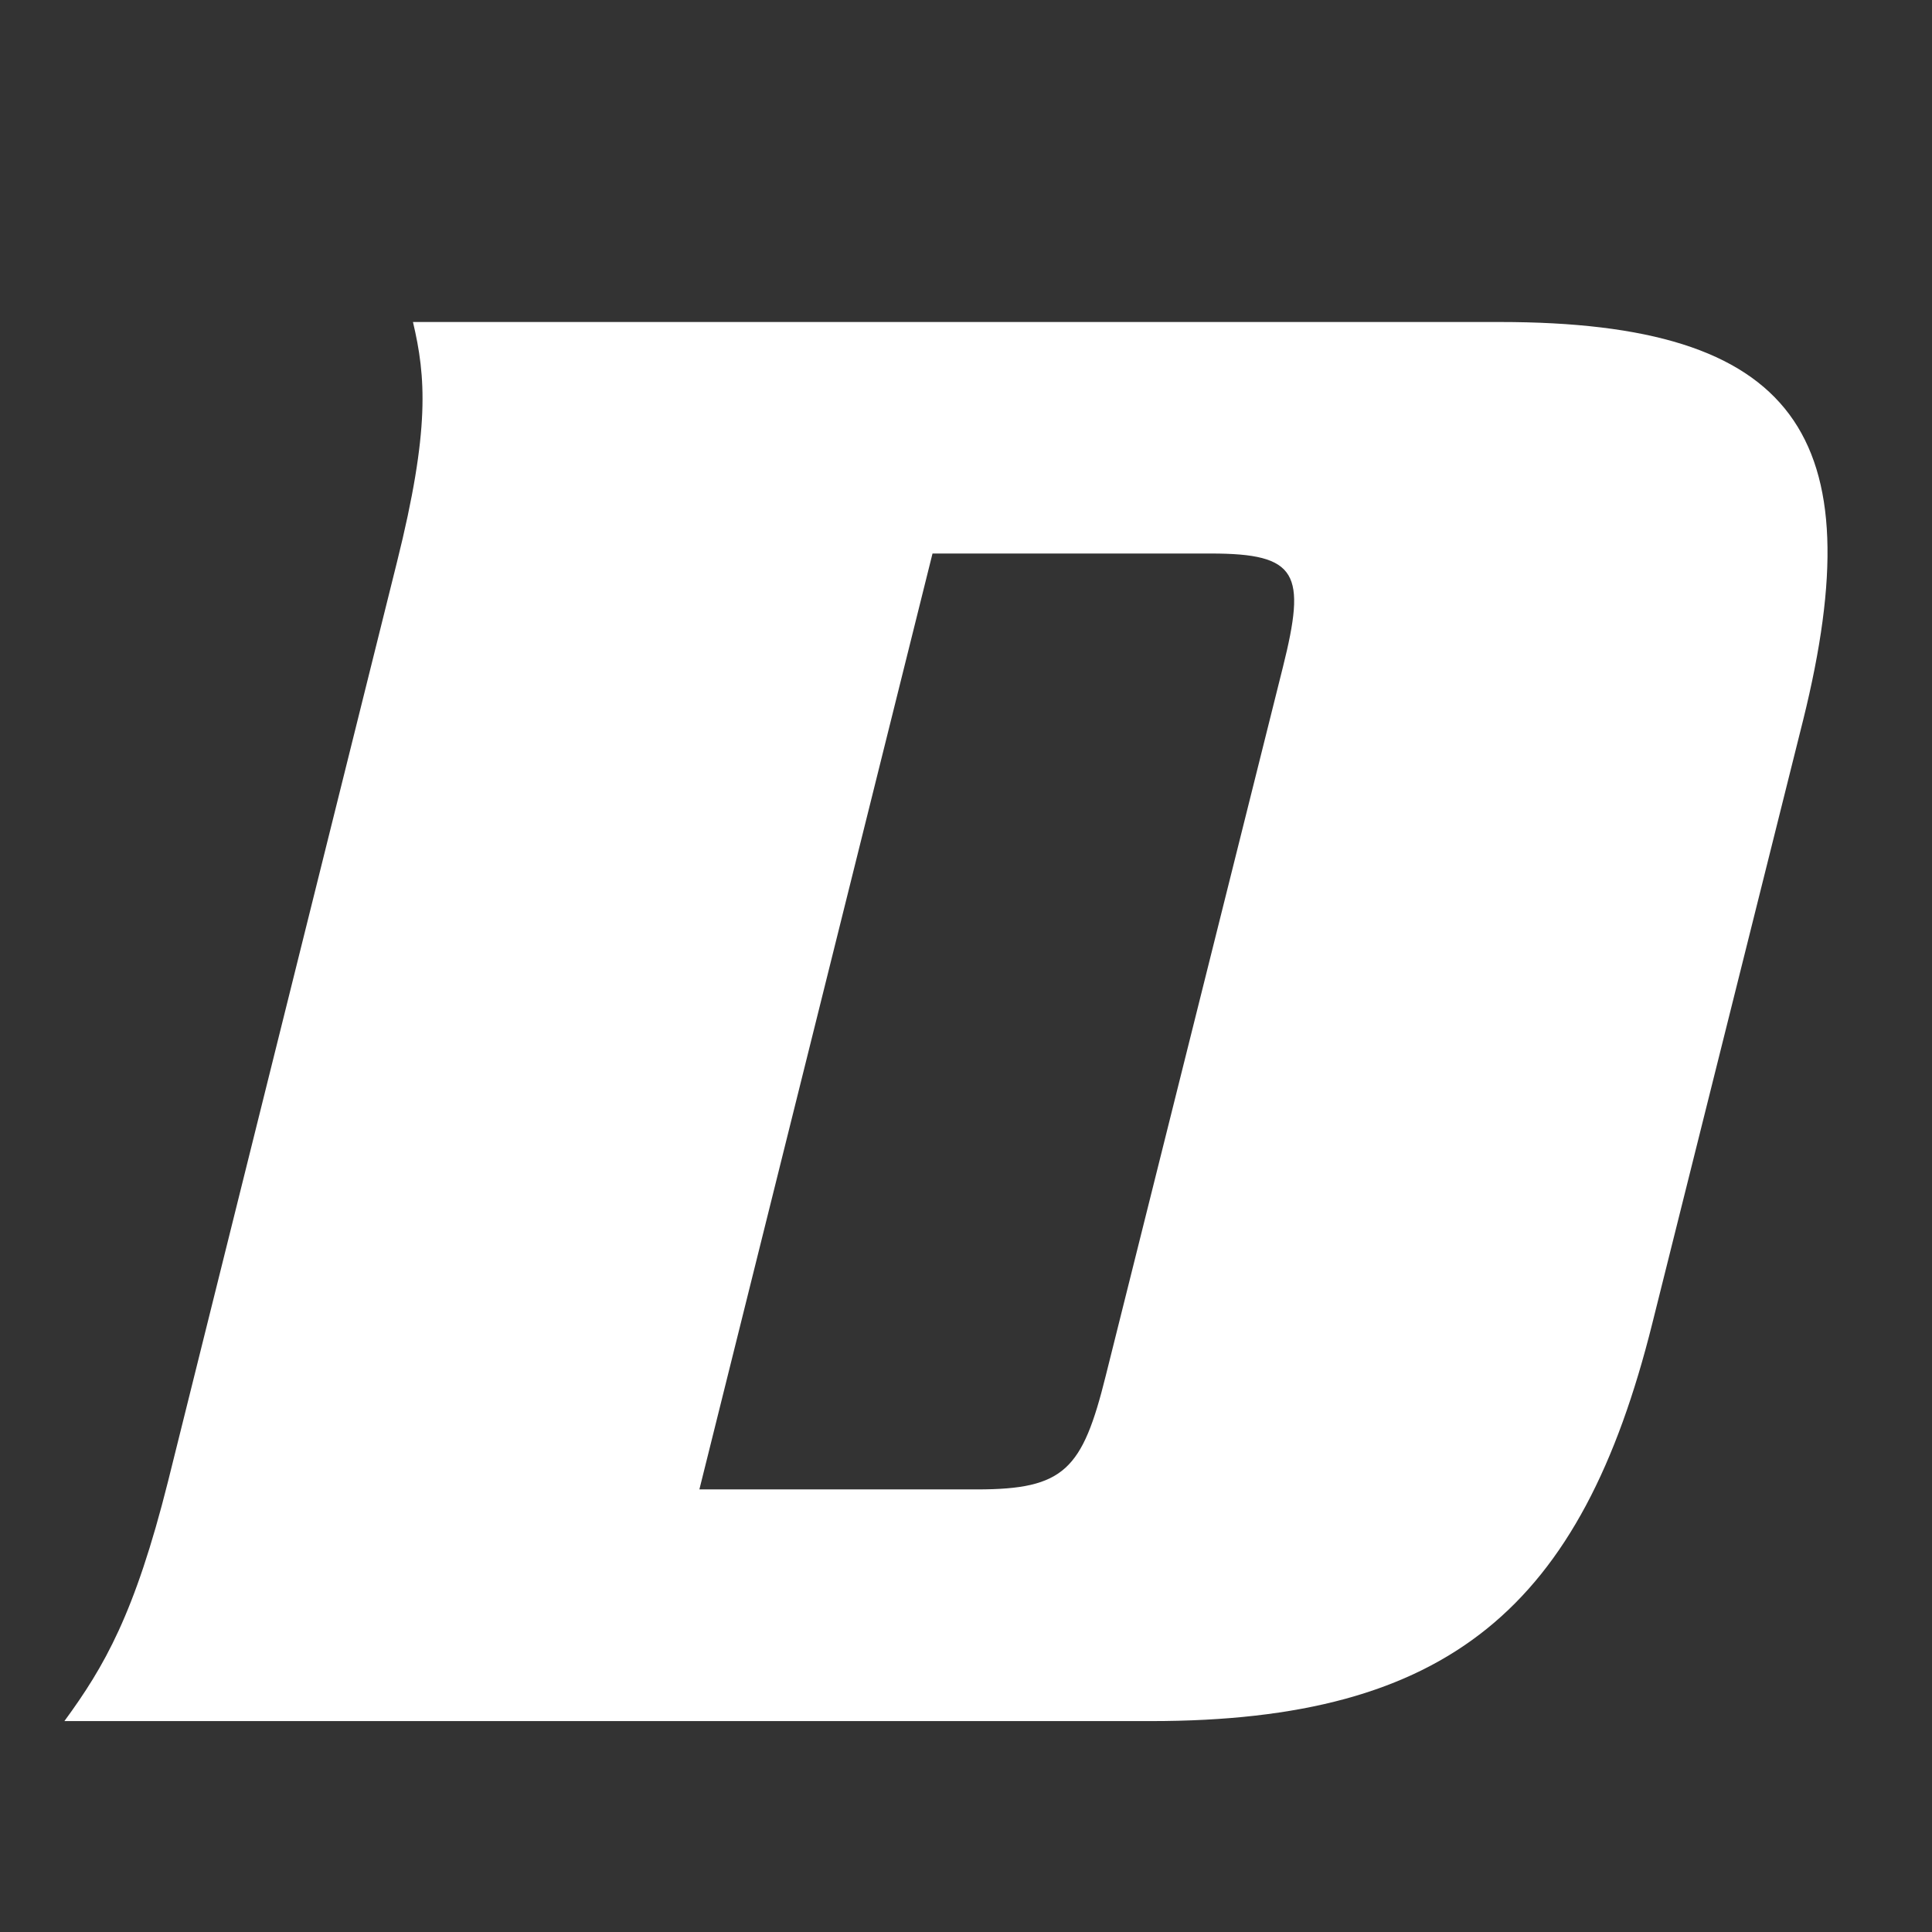 <svg xmlns="http://www.w3.org/2000/svg" viewBox="-4 -20 120 120" role="presentation" aria-hidden="true" tabindex="-1">
<rect x="-4" y="-20" width="120" height="120" fill="#333333" stroke="none"/>
<defs>
        <style>.cls-1{fill:#ffffff;}</style>
    </defs>
    <path class="cls-1"
          d="M20.65,14.94c2.07-8.29,1.8-11.55,1-14.94H89.15C107.61,0,112.37,7.06,108,24.71L98.63,62.19C94.23,79.84,86,86.9,67.49,86.9H0C2.48,83.51,4.37,80.25,6.44,72ZM39.44,72.51H56.68c5.43,0,6.55-1.22,8-7.06l11-44c1.46-5.84.95-7.07-4.48-7.07H53.92Z"></path>
</svg>
